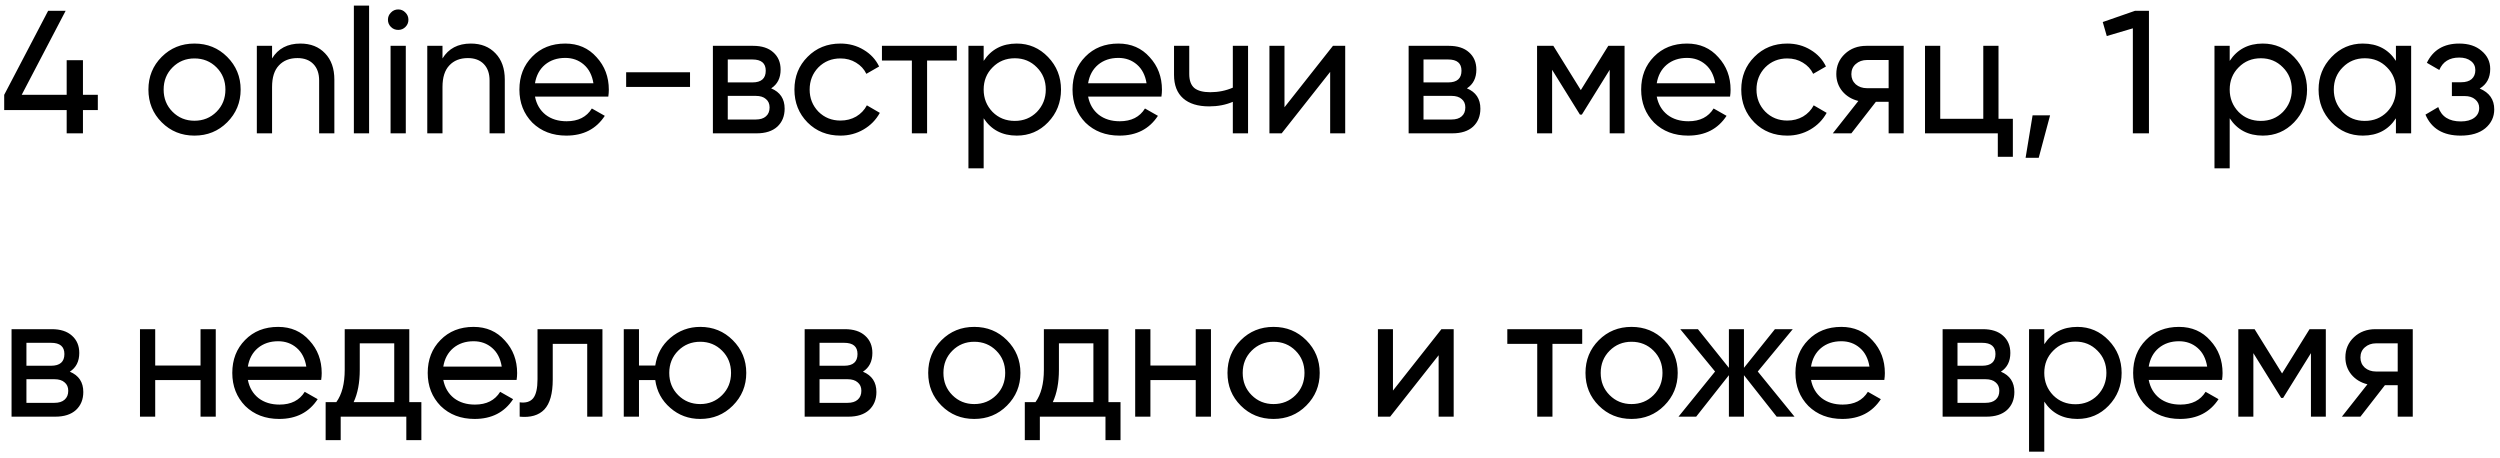 <?xml version="1.0" encoding="UTF-8"?> <svg xmlns="http://www.w3.org/2000/svg" width="300" height="55" viewBox="0 0 300 55" fill="none"> <path d="M9.954 11.38H11.739V13.207H9.954V16H8.001V13.207H0.504V11.38L5.775 1.3H7.875L2.604 11.38H8.001V7.222H9.954V11.38ZM27.26 14.677C26.196 15.741 24.887 16.273 23.333 16.273C21.779 16.273 20.47 15.741 19.406 14.677C18.342 13.613 17.81 12.304 17.81 10.75C17.81 9.196 18.342 7.887 19.406 6.823C20.47 5.759 21.779 5.227 23.333 5.227C24.887 5.227 26.196 5.759 27.26 6.823C28.338 7.901 28.877 9.21 28.877 10.75C28.877 12.29 28.338 13.599 27.26 14.677ZM23.333 14.488C24.383 14.488 25.265 14.131 25.979 13.417C26.693 12.703 27.05 11.814 27.05 10.75C27.05 9.686 26.693 8.797 25.979 8.083C25.265 7.369 24.383 7.012 23.333 7.012C22.297 7.012 21.422 7.369 20.708 8.083C19.994 8.797 19.637 9.686 19.637 10.75C19.637 11.814 19.994 12.703 20.708 13.417C21.422 14.131 22.297 14.488 23.333 14.488ZM36.05 5.227C37.282 5.227 38.269 5.619 39.011 6.403C39.752 7.173 40.123 8.223 40.123 9.553V16H38.297V9.658C38.297 8.818 38.066 8.16 37.603 7.684C37.142 7.208 36.505 6.97 35.693 6.97C34.755 6.97 34.013 7.264 33.467 7.852C32.92 8.426 32.648 9.287 32.648 10.435V16H30.82V5.5H32.648V7.012C33.376 5.822 34.51 5.227 36.05 5.227ZM44.291 16H42.464V0.67H44.291V16ZM47.792 3.589C47.442 3.589 47.148 3.47 46.91 3.232C46.672 2.994 46.553 2.707 46.553 2.371C46.553 2.035 46.672 1.748 46.91 1.51C47.148 1.258 47.442 1.132 47.792 1.132C48.128 1.132 48.415 1.258 48.653 1.51C48.891 1.748 49.01 2.035 49.01 2.371C49.01 2.707 48.891 2.994 48.653 3.232C48.415 3.47 48.128 3.589 47.792 3.589ZM48.695 16H46.868V5.5H48.695V16ZM56.502 5.227C57.733 5.227 58.721 5.619 59.462 6.403C60.205 7.173 60.575 8.223 60.575 9.553V16H58.748V9.658C58.748 8.818 58.517 8.16 58.056 7.684C57.593 7.208 56.956 6.97 56.145 6.97C55.206 6.97 54.465 7.264 53.919 7.852C53.373 8.426 53.099 9.287 53.099 10.435V16H51.273V5.5H53.099V7.012C53.828 5.822 54.962 5.227 56.502 5.227ZM72.996 11.59H64.197C64.379 12.514 64.806 13.242 65.478 13.774C66.15 14.292 66.99 14.551 67.998 14.551C69.384 14.551 70.392 14.04 71.022 13.018L72.576 13.9C71.54 15.482 70 16.273 67.956 16.273C66.304 16.273 64.946 15.755 63.882 14.719C62.846 13.655 62.328 12.332 62.328 10.75C62.328 9.154 62.839 7.838 63.861 6.802C64.883 5.752 66.206 5.227 67.83 5.227C69.37 5.227 70.623 5.773 71.589 6.865C72.569 7.929 73.059 9.231 73.059 10.771C73.059 11.037 73.038 11.31 72.996 11.59ZM67.83 6.949C66.864 6.949 66.052 7.222 65.394 7.768C64.75 8.314 64.351 9.056 64.197 9.994H71.211C71.057 9.028 70.672 8.279 70.056 7.747C69.44 7.215 68.698 6.949 67.83 6.949ZM82.803 10.435H75.138V8.671H82.803V10.435ZM92.54 10.603C93.618 11.051 94.157 11.863 94.157 13.039C94.157 13.935 93.863 14.656 93.275 15.202C92.687 15.734 91.861 16 90.797 16H85.547V5.5H90.377C91.413 5.5 92.218 5.759 92.792 6.277C93.38 6.795 93.674 7.488 93.674 8.356C93.674 9.364 93.296 10.113 92.54 10.603ZM90.293 7.138H87.332V9.889H90.293C91.357 9.889 91.889 9.42 91.889 8.482C91.889 7.586 91.357 7.138 90.293 7.138ZM87.332 14.341H90.692C91.224 14.341 91.63 14.215 91.91 13.963C92.204 13.711 92.351 13.354 92.351 12.892C92.351 12.458 92.204 12.122 91.91 11.884C91.63 11.632 91.224 11.506 90.692 11.506H87.332V14.341ZM100.854 16.273C99.272 16.273 97.956 15.748 96.906 14.698C95.856 13.634 95.331 12.318 95.331 10.75C95.331 9.182 95.856 7.873 96.906 6.823C97.956 5.759 99.272 5.227 100.854 5.227C101.89 5.227 102.821 5.479 103.647 5.983C104.473 6.473 105.089 7.138 105.495 7.978L103.962 8.86C103.696 8.3 103.283 7.852 102.723 7.516C102.177 7.18 101.554 7.012 100.854 7.012C99.804 7.012 98.922 7.369 98.208 8.083C97.508 8.811 97.158 9.7 97.158 10.75C97.158 11.786 97.508 12.668 98.208 13.396C98.922 14.11 99.804 14.467 100.854 14.467C101.554 14.467 102.184 14.306 102.744 13.984C103.304 13.648 103.731 13.2 104.025 12.64L105.579 13.543C105.117 14.383 104.466 15.048 103.626 15.538C102.786 16.028 101.862 16.273 100.854 16.273ZM105.833 5.5H114.821V7.264H111.251V16H109.424V7.264H105.833V5.5ZM122.008 5.227C123.478 5.227 124.731 5.766 125.767 6.844C126.803 7.922 127.321 9.224 127.321 10.75C127.321 12.29 126.803 13.599 125.767 14.677C124.745 15.741 123.492 16.273 122.008 16.273C120.272 16.273 118.949 15.58 118.039 14.194V20.2H116.212V5.5H118.039V7.306C118.949 5.92 120.272 5.227 122.008 5.227ZM121.777 14.509C122.827 14.509 123.709 14.152 124.423 13.438C125.137 12.696 125.494 11.8 125.494 10.75C125.494 9.686 125.137 8.797 124.423 8.083C123.709 7.355 122.827 6.991 121.777 6.991C120.713 6.991 119.824 7.355 119.11 8.083C118.396 8.797 118.039 9.686 118.039 10.75C118.039 11.8 118.396 12.696 119.11 13.438C119.824 14.152 120.713 14.509 121.777 14.509ZM139.371 11.59H130.572C130.754 12.514 131.181 13.242 131.853 13.774C132.525 14.292 133.365 14.551 134.373 14.551C135.759 14.551 136.767 14.04 137.397 13.018L138.951 13.9C137.915 15.482 136.375 16.273 134.331 16.273C132.679 16.273 131.321 15.755 130.257 14.719C129.221 13.655 128.703 12.332 128.703 10.75C128.703 9.154 129.214 7.838 130.236 6.802C131.258 5.752 132.581 5.227 134.205 5.227C135.745 5.227 136.998 5.773 137.964 6.865C138.944 7.929 139.434 9.231 139.434 10.771C139.434 11.037 139.413 11.31 139.371 11.59ZM134.205 6.949C133.239 6.949 132.427 7.222 131.769 7.768C131.125 8.314 130.726 9.056 130.572 9.994H137.586C137.432 9.028 137.047 8.279 136.431 7.747C135.815 7.215 135.073 6.949 134.205 6.949ZM147.939 10.519V5.5H149.766V16H147.939V12.22C147.085 12.584 146.14 12.766 145.104 12.766C143.746 12.766 142.703 12.444 141.975 11.8C141.247 11.156 140.883 10.218 140.883 8.986V5.5H142.71V8.881C142.71 9.651 142.913 10.211 143.319 10.561C143.739 10.897 144.376 11.065 145.23 11.065C146.196 11.065 147.099 10.883 147.939 10.519ZM154.138 12.871L159.955 5.5H161.425V16H159.619V8.629L153.802 16H152.332V5.5H154.138V12.871ZM176.029 10.603C177.107 11.051 177.646 11.863 177.646 13.039C177.646 13.935 177.352 14.656 176.764 15.202C176.176 15.734 175.35 16 174.286 16H169.036V5.5H173.866C174.902 5.5 175.707 5.759 176.281 6.277C176.869 6.795 177.163 7.488 177.163 8.356C177.163 9.364 176.785 10.113 176.029 10.603ZM173.782 7.138H170.821V9.889H173.782C174.846 9.889 175.378 9.42 175.378 8.482C175.378 7.586 174.846 7.138 173.782 7.138ZM170.821 14.341H174.181C174.713 14.341 175.119 14.215 175.399 13.963C175.693 13.711 175.84 13.354 175.84 12.892C175.84 12.458 175.693 12.122 175.399 11.884C175.119 11.632 174.713 11.506 174.181 11.506H170.821V14.341ZM192.995 5.5H194.948V16H193.163V8.377L189.824 13.753H189.593L186.254 8.377V16H184.448V5.5H186.401L189.698 10.813L192.995 5.5ZM207.607 11.59H198.808C198.99 12.514 199.417 13.242 200.089 13.774C200.761 14.292 201.601 14.551 202.609 14.551C203.995 14.551 205.003 14.04 205.633 13.018L207.187 13.9C206.151 15.482 204.611 16.273 202.567 16.273C200.915 16.273 199.557 15.755 198.493 14.719C197.457 13.655 196.939 12.332 196.939 10.75C196.939 9.154 197.45 7.838 198.472 6.802C199.494 5.752 200.817 5.227 202.441 5.227C203.981 5.227 205.234 5.773 206.2 6.865C207.18 7.929 207.67 9.231 207.67 10.771C207.67 11.037 207.649 11.31 207.607 11.59ZM202.441 6.949C201.475 6.949 200.663 7.222 200.005 7.768C199.361 8.314 198.962 9.056 198.808 9.994H205.822C205.668 9.028 205.283 8.279 204.667 7.747C204.051 7.215 203.309 6.949 202.441 6.949ZM214.474 16.273C212.892 16.273 211.576 15.748 210.526 14.698C209.476 13.634 208.951 12.318 208.951 10.75C208.951 9.182 209.476 7.873 210.526 6.823C211.576 5.759 212.892 5.227 214.474 5.227C215.51 5.227 216.441 5.479 217.267 5.983C218.093 6.473 218.709 7.138 219.115 7.978L217.582 8.86C217.316 8.3 216.903 7.852 216.343 7.516C215.797 7.18 215.174 7.012 214.474 7.012C213.424 7.012 212.542 7.369 211.828 8.083C211.128 8.811 210.778 9.7 210.778 10.75C210.778 11.786 211.128 12.668 211.828 13.396C212.542 14.11 213.424 14.467 214.474 14.467C215.174 14.467 215.804 14.306 216.364 13.984C216.924 13.648 217.351 13.2 217.645 12.64L219.199 13.543C218.737 14.383 218.086 15.048 217.246 15.538C216.406 16.028 215.482 16.273 214.474 16.273ZM223.969 5.5H228.442V16H226.636V12.22H225.103L222.163 16H219.937L223.003 12.115C222.205 11.919 221.561 11.527 221.071 10.939C220.595 10.351 220.357 9.665 220.357 8.881C220.357 7.915 220.7 7.11 221.386 6.466C222.072 5.822 222.933 5.5 223.969 5.5ZM224.032 10.582H226.636V7.201H224.032C223.5 7.201 223.052 7.362 222.688 7.684C222.338 7.992 222.163 8.398 222.163 8.902C222.163 9.392 222.338 9.798 222.688 10.12C223.052 10.428 223.5 10.582 224.032 10.582ZM239.821 5.5V14.257H241.543V18.814H239.737V16H231.001V5.5H232.828V14.257H237.994V5.5H239.821ZM243.911 13.837H246.011L244.646 18.94H243.071L243.911 13.837ZM252.33 2.644L256.194 1.3H257.874V16H255.942V3.4L252.813 4.324L252.33 2.644ZM271.533 5.227C273.003 5.227 274.256 5.766 275.292 6.844C276.328 7.922 276.846 9.224 276.846 10.75C276.846 12.29 276.328 13.599 275.292 14.677C274.27 15.741 273.017 16.273 271.533 16.273C269.797 16.273 268.474 15.58 267.564 14.194V20.2H265.737V5.5H267.564V7.306C268.474 5.92 269.797 5.227 271.533 5.227ZM271.302 14.509C272.352 14.509 273.234 14.152 273.948 13.438C274.662 12.696 275.019 11.8 275.019 10.75C275.019 9.686 274.662 8.797 273.948 8.083C273.234 7.355 272.352 6.991 271.302 6.991C270.238 6.991 269.349 7.355 268.635 8.083C267.921 8.797 267.564 9.686 267.564 10.75C267.564 11.8 267.921 12.696 268.635 13.438C269.349 14.152 270.238 14.509 271.302 14.509ZM287.511 7.306V5.5H289.338V16H287.511V14.194C286.615 15.58 285.292 16.273 283.542 16.273C282.058 16.273 280.805 15.741 279.783 14.677C278.747 13.599 278.229 12.29 278.229 10.75C278.229 9.224 278.747 7.922 279.783 6.844C280.819 5.766 282.072 5.227 283.542 5.227C285.292 5.227 286.615 5.92 287.511 7.306ZM283.773 14.509C284.837 14.509 285.726 14.152 286.44 13.438C287.154 12.696 287.511 11.8 287.511 10.75C287.511 9.686 287.154 8.797 286.44 8.083C285.726 7.355 284.837 6.991 283.773 6.991C282.723 6.991 281.841 7.355 281.127 8.083C280.413 8.797 280.056 9.686 280.056 10.75C280.056 11.8 280.413 12.696 281.127 13.438C281.841 14.152 282.723 14.509 283.773 14.509ZM297.566 10.624C298.728 11.114 299.309 11.947 299.309 13.123C299.309 14.033 298.952 14.789 298.238 15.391C297.524 15.979 296.537 16.273 295.277 16.273C293.177 16.273 291.77 15.433 291.056 13.753L292.589 12.85C292.981 13.998 293.884 14.572 295.298 14.572C295.984 14.572 296.523 14.425 296.915 14.131C297.307 13.837 297.503 13.445 297.503 12.955C297.503 12.535 297.342 12.192 297.02 11.926C296.712 11.66 296.292 11.527 295.76 11.527H294.227V9.868H295.361C295.893 9.868 296.306 9.742 296.6 9.49C296.894 9.224 297.041 8.867 297.041 8.419C297.041 7.957 296.866 7.593 296.516 7.327C296.166 7.047 295.697 6.907 295.109 6.907C293.933 6.907 293.135 7.404 292.715 8.398L291.224 7.537C291.966 5.997 293.261 5.227 295.109 5.227C296.229 5.227 297.125 5.521 297.797 6.109C298.483 6.683 298.826 7.404 298.826 8.272C298.826 9.336 298.406 10.12 297.566 10.624ZM8.379 44.603C9.457 45.051 9.996 45.863 9.996 47.039C9.996 47.935 9.702 48.656 9.114 49.202C8.526 49.734 7.7 50 6.636 50H1.386V39.5H6.216C7.252 39.5 8.057 39.759 8.631 40.277C9.219 40.795 9.513 41.488 9.513 42.356C9.513 43.364 9.135 44.113 8.379 44.603ZM6.132 41.138H3.171V43.889H6.132C7.196 43.889 7.728 43.42 7.728 42.482C7.728 41.586 7.196 41.138 6.132 41.138ZM3.171 48.341H6.531C7.063 48.341 7.469 48.215 7.749 47.963C8.043 47.711 8.19 47.354 8.19 46.892C8.19 46.458 8.043 46.122 7.749 45.884C7.469 45.632 7.063 45.506 6.531 45.506H3.171V48.341ZM24.064 43.868V39.5H25.891V50H24.064V45.611H18.625V50H16.798V39.5H18.625V43.868H24.064ZM38.542 45.59H29.743C29.925 46.514 30.352 47.242 31.024 47.774C31.696 48.292 32.536 48.551 33.544 48.551C34.93 48.551 35.938 48.04 36.568 47.018L38.122 47.9C37.086 49.482 35.546 50.273 33.502 50.273C31.85 50.273 30.492 49.755 29.428 48.719C28.392 47.655 27.874 46.332 27.874 44.75C27.874 43.154 28.385 41.838 29.407 40.802C30.429 39.752 31.752 39.227 33.376 39.227C34.916 39.227 36.169 39.773 37.135 40.865C38.115 41.929 38.605 43.231 38.605 44.771C38.605 45.037 38.584 45.31 38.542 45.59ZM33.376 40.949C32.41 40.949 31.598 41.222 30.94 41.768C30.296 42.314 29.897 43.056 29.743 43.994H36.757C36.603 43.028 36.218 42.279 35.602 41.747C34.986 41.215 34.244 40.949 33.376 40.949ZM49.115 39.5V48.257H50.564V52.814H48.758V50H40.883V52.814H39.077V48.257H40.358C41.03 47.333 41.366 46.038 41.366 44.372V39.5H49.115ZM42.437 48.257H47.309V41.201H43.172V44.372C43.172 45.912 42.927 47.207 42.437 48.257ZM61.993 45.59H53.194C53.376 46.514 53.803 47.242 54.475 47.774C55.147 48.292 55.987 48.551 56.995 48.551C58.381 48.551 59.389 48.04 60.019 47.018L61.573 47.9C60.537 49.482 58.997 50.273 56.953 50.273C55.301 50.273 53.943 49.755 52.879 48.719C51.843 47.655 51.325 46.332 51.325 44.75C51.325 43.154 51.836 41.838 52.858 40.802C53.88 39.752 55.203 39.227 56.827 39.227C58.367 39.227 59.62 39.773 60.586 40.865C61.566 41.929 62.056 43.231 62.056 44.771C62.056 45.037 62.035 45.31 61.993 45.59ZM56.827 40.949C55.861 40.949 55.049 41.222 54.391 41.768C53.747 42.314 53.348 43.056 53.194 43.994H60.208C60.054 43.028 59.669 42.279 59.053 41.747C58.437 41.215 57.695 40.949 56.827 40.949ZM64.502 39.5H72.293V50H70.466V41.264H66.329V45.548C66.329 47.228 65.993 48.425 65.321 49.139C64.649 49.839 63.662 50.126 62.36 50V48.278C63.088 48.376 63.627 48.215 63.977 47.795C64.327 47.361 64.502 46.598 64.502 45.506V39.5ZM84.028 39.227C85.569 39.227 86.871 39.759 87.934 40.823C89.013 41.901 89.552 43.21 89.552 44.75C89.552 46.29 89.013 47.599 87.934 48.677C86.871 49.741 85.569 50.273 84.028 50.273C82.642 50.273 81.445 49.832 80.438 48.95C79.415 48.068 78.814 46.955 78.632 45.611H76.678V50H74.852V39.5H76.678V43.868H78.632C78.828 42.524 79.43 41.418 80.438 40.55C81.474 39.668 82.671 39.227 84.028 39.227ZM84.028 48.488C85.064 48.488 85.939 48.131 86.653 47.417C87.368 46.703 87.725 45.814 87.725 44.75C87.725 43.686 87.368 42.797 86.653 42.083C85.939 41.369 85.064 41.012 84.028 41.012C82.978 41.012 82.097 41.369 81.382 42.083C80.668 42.797 80.311 43.686 80.311 44.75C80.311 45.814 80.668 46.703 81.382 47.417C82.097 48.131 82.978 48.488 84.028 48.488ZM103.552 44.603C104.63 45.051 105.169 45.863 105.169 47.039C105.169 47.935 104.875 48.656 104.287 49.202C103.699 49.734 102.873 50 101.809 50H96.559V39.5H101.389C102.425 39.5 103.23 39.759 103.804 40.277C104.392 40.795 104.686 41.488 104.686 42.356C104.686 43.364 104.308 44.113 103.552 44.603ZM101.305 41.138H98.344V43.889H101.305C102.369 43.889 102.901 43.42 102.901 42.482C102.901 41.586 102.369 41.138 101.305 41.138ZM98.344 48.341H101.704C102.236 48.341 102.642 48.215 102.922 47.963C103.216 47.711 103.363 47.354 103.363 46.892C103.363 46.458 103.216 46.122 102.922 45.884C102.642 45.632 102.236 45.506 101.704 45.506H98.344V48.341ZM120.834 48.677C119.77 49.741 118.461 50.273 116.907 50.273C115.353 50.273 114.044 49.741 112.98 48.677C111.916 47.613 111.384 46.304 111.384 44.75C111.384 43.196 111.916 41.887 112.98 40.823C114.044 39.759 115.353 39.227 116.907 39.227C118.461 39.227 119.77 39.759 120.834 40.823C121.912 41.901 122.451 43.21 122.451 44.75C122.451 46.29 121.912 47.599 120.834 48.677ZM116.907 48.488C117.957 48.488 118.839 48.131 119.553 47.417C120.267 46.703 120.624 45.814 120.624 44.75C120.624 43.686 120.267 42.797 119.553 42.083C118.839 41.369 117.957 41.012 116.907 41.012C115.871 41.012 114.996 41.369 114.282 42.083C113.568 42.797 113.211 43.686 113.211 44.75C113.211 45.814 113.568 46.703 114.282 47.417C114.996 48.131 115.871 48.488 116.907 48.488ZM133.014 39.5V48.257H134.463V52.814H132.657V50H124.782V52.814H122.976V48.257H124.257C124.929 47.333 125.265 46.038 125.265 44.372V39.5H133.014ZM126.336 48.257H131.208V41.201H127.071V44.372C127.071 45.912 126.826 47.207 126.336 48.257ZM143.488 43.868V39.5H145.315V50H143.488V45.611H138.049V50H136.222V39.5H138.049V43.868H143.488ZM156.748 48.677C155.684 49.741 154.375 50.273 152.821 50.273C151.267 50.273 149.958 49.741 148.894 48.677C147.83 47.613 147.298 46.304 147.298 44.75C147.298 43.196 147.83 41.887 148.894 40.823C149.958 39.759 151.267 39.227 152.821 39.227C154.375 39.227 155.684 39.759 156.748 40.823C157.826 41.901 158.365 43.21 158.365 44.75C158.365 46.29 157.826 47.599 156.748 48.677ZM152.821 48.488C153.871 48.488 154.753 48.131 155.467 47.417C156.181 46.703 156.538 45.814 156.538 44.75C156.538 43.686 156.181 42.797 155.467 42.083C154.753 41.369 153.871 41.012 152.821 41.012C151.785 41.012 150.91 41.369 150.196 42.083C149.482 42.797 149.125 43.686 149.125 44.75C149.125 45.814 149.482 46.703 150.196 47.417C150.91 48.131 151.785 48.488 152.821 48.488ZM167.155 46.871L172.972 39.5H174.442V50H172.636V42.629L166.819 50H165.349V39.5H167.155V46.871ZM180.877 39.5H189.865V41.264H186.295V50H184.468V41.264H180.877V39.5ZM199.708 48.677C198.644 49.741 197.335 50.273 195.781 50.273C194.227 50.273 192.918 49.741 191.854 48.677C190.79 47.613 190.258 46.304 190.258 44.75C190.258 43.196 190.79 41.887 191.854 40.823C192.918 39.759 194.227 39.227 195.781 39.227C197.335 39.227 198.644 39.759 199.708 40.823C200.786 41.901 201.325 43.21 201.325 44.75C201.325 46.29 200.786 47.599 199.708 48.677ZM195.781 48.488C196.831 48.488 197.713 48.131 198.427 47.417C199.141 46.703 199.498 45.814 199.498 44.75C199.498 43.686 199.141 42.797 198.427 42.083C197.713 41.369 196.831 41.012 195.781 41.012C194.745 41.012 193.87 41.369 193.156 42.083C192.442 42.797 192.085 43.686 192.085 44.75C192.085 45.814 192.442 46.703 193.156 47.417C193.87 48.131 194.745 48.488 195.781 48.488ZM210.933 44.582L215.343 50H213.201L209.274 45.023V50H207.468V45.023L203.541 50H201.42L205.809 44.582L201.63 39.5H203.751L207.468 44.141V39.5H209.274V44.141L212.991 39.5H215.133L210.933 44.582ZM226.12 45.59H217.321C217.503 46.514 217.93 47.242 218.602 47.774C219.274 48.292 220.114 48.551 221.122 48.551C222.508 48.551 223.516 48.04 224.146 47.018L225.7 47.9C224.664 49.482 223.124 50.273 221.08 50.273C219.428 50.273 218.07 49.755 217.006 48.719C215.97 47.655 215.452 46.332 215.452 44.75C215.452 43.154 215.963 41.838 216.985 40.802C218.007 39.752 219.33 39.227 220.954 39.227C222.494 39.227 223.747 39.773 224.713 40.865C225.693 41.929 226.183 43.231 226.183 44.771C226.183 45.037 226.162 45.31 226.12 45.59ZM220.954 40.949C219.988 40.949 219.176 41.222 218.518 41.768C217.874 42.314 217.475 43.056 217.321 43.994H224.335C224.181 43.028 223.796 42.279 223.18 41.747C222.564 41.215 221.822 40.949 220.954 40.949ZM240.107 44.603C241.185 45.051 241.724 45.863 241.724 47.039C241.724 47.935 241.43 48.656 240.842 49.202C240.254 49.734 239.428 50 238.364 50H233.114V39.5H237.944C238.98 39.5 239.785 39.759 240.359 40.277C240.947 40.795 241.241 41.488 241.241 42.356C241.241 43.364 240.863 44.113 240.107 44.603ZM237.86 41.138H234.899V43.889H237.86C238.924 43.889 239.456 43.42 239.456 42.482C239.456 41.586 238.924 41.138 237.86 41.138ZM234.899 48.341H238.259C238.791 48.341 239.197 48.215 239.477 47.963C239.771 47.711 239.918 47.354 239.918 46.892C239.918 46.458 239.771 46.122 239.477 45.884C239.197 45.632 238.791 45.506 238.259 45.506H234.899V48.341ZM249.282 39.227C250.752 39.227 252.005 39.766 253.041 40.844C254.077 41.922 254.595 43.224 254.595 44.75C254.595 46.29 254.077 47.599 253.041 48.677C252.019 49.741 250.766 50.273 249.282 50.273C247.546 50.273 246.223 49.58 245.313 48.194V54.2H243.486V39.5H245.313V41.306C246.223 39.92 247.546 39.227 249.282 39.227ZM249.051 48.509C250.101 48.509 250.983 48.152 251.697 47.438C252.411 46.696 252.768 45.8 252.768 44.75C252.768 43.686 252.411 42.797 251.697 42.083C250.983 41.355 250.101 40.991 249.051 40.991C247.987 40.991 247.098 41.355 246.384 42.083C245.67 42.797 245.313 43.686 245.313 44.75C245.313 45.8 245.67 46.696 246.384 47.438C247.098 48.152 247.987 48.509 249.051 48.509ZM266.645 45.59H257.846C258.028 46.514 258.455 47.242 259.127 47.774C259.799 48.292 260.639 48.551 261.647 48.551C263.033 48.551 264.041 48.04 264.671 47.018L266.225 47.9C265.189 49.482 263.649 50.273 261.605 50.273C259.953 50.273 258.595 49.755 257.531 48.719C256.495 47.655 255.977 46.332 255.977 44.75C255.977 43.154 256.488 41.838 257.51 40.802C258.532 39.752 259.855 39.227 261.479 39.227C263.019 39.227 264.272 39.773 265.238 40.865C266.218 41.929 266.708 43.231 266.708 44.771C266.708 45.037 266.687 45.31 266.645 45.59ZM261.479 40.949C260.513 40.949 259.701 41.222 259.043 41.768C258.399 42.314 258 43.056 257.846 43.994H264.86C264.706 43.028 264.321 42.279 263.705 41.747C263.089 41.215 262.347 40.949 261.479 40.949ZM277.145 39.5H279.098V50H277.313V42.377L273.974 47.753H273.743L270.404 42.377V50H268.598V39.5H270.551L273.848 44.813L277.145 39.5ZM285.058 39.5H289.531V50H287.725V46.22H286.192L283.252 50H281.026L284.092 46.115C283.294 45.919 282.65 45.527 282.16 44.939C281.684 44.351 281.446 43.665 281.446 42.881C281.446 41.915 281.789 41.11 282.475 40.466C283.161 39.822 284.022 39.5 285.058 39.5ZM285.121 44.582H287.725V41.201H285.121C284.589 41.201 284.141 41.362 283.777 41.684C283.427 41.992 283.252 42.398 283.252 42.902C283.252 43.392 283.427 43.798 283.777 44.12C284.141 44.428 284.589 44.582 285.121 44.582Z" fill="black"></path> </svg> 